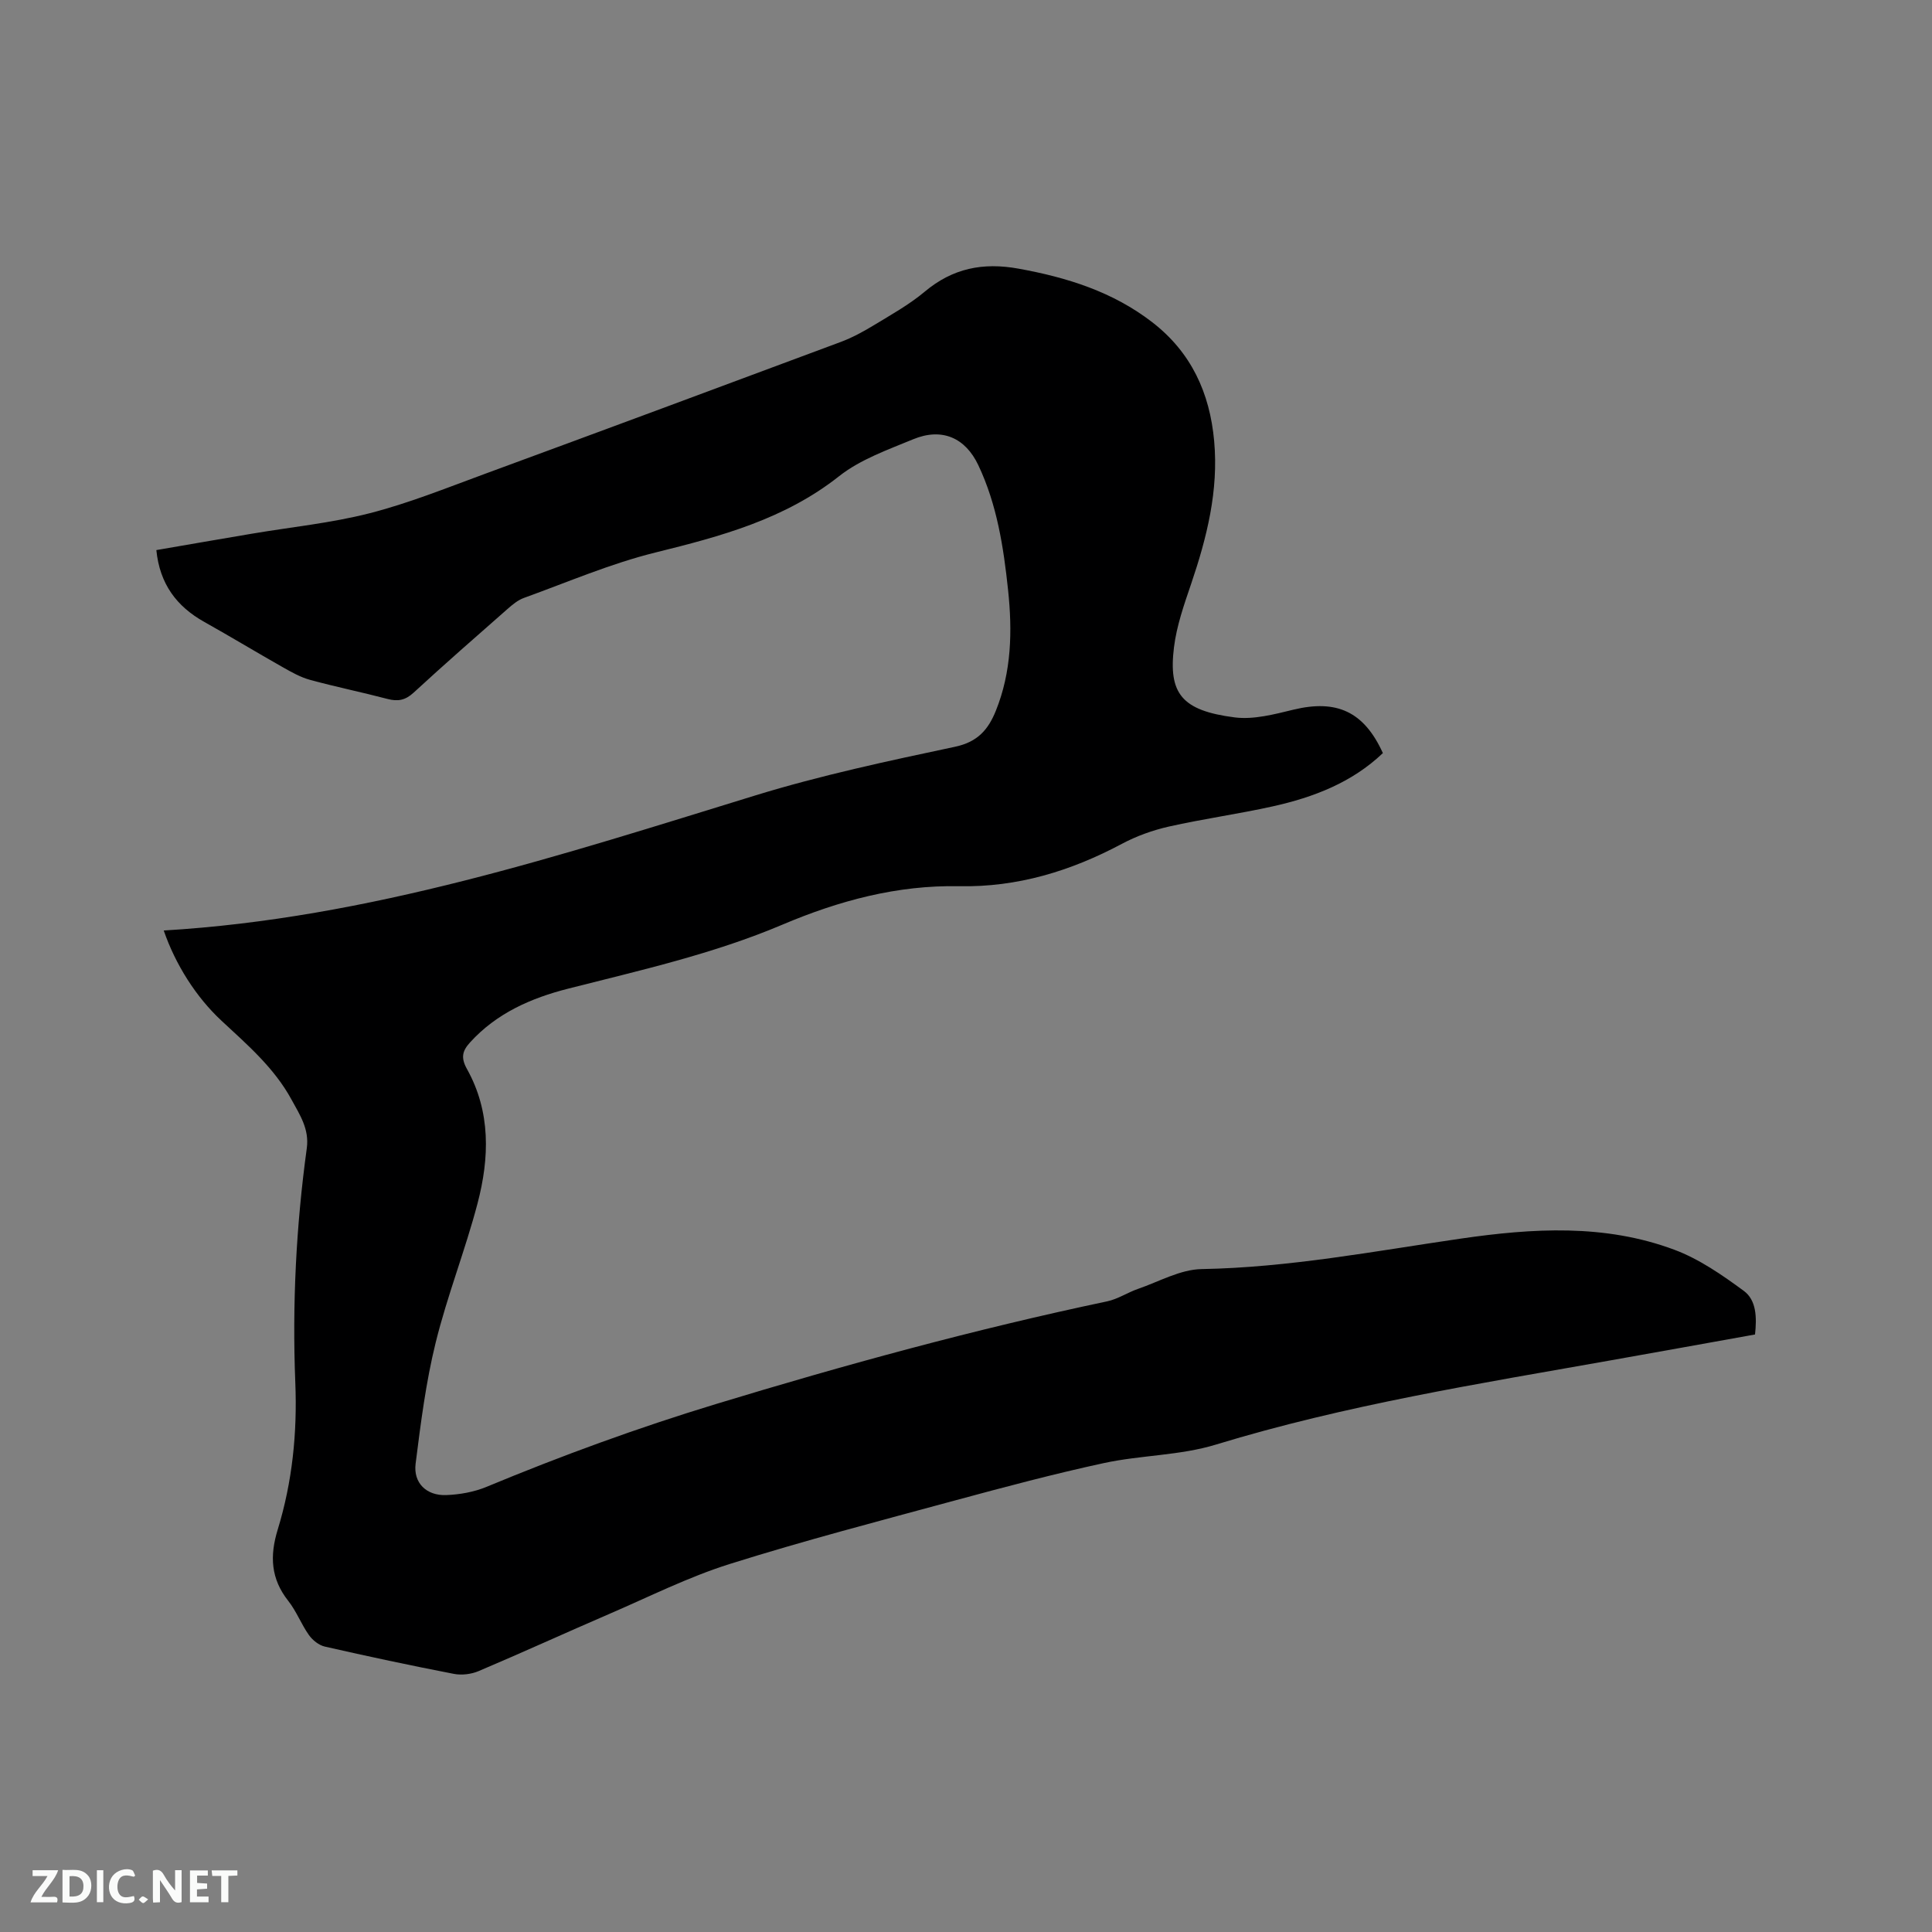 <svg enable-background="new 0 0 400 400" viewBox="0 0 400 400" xmlns="http://www.w3.org/2000/svg"><rect x="0" y="0" width="400" height="400" fill="#808080" stroke="none"/><path d="m33.9 192.65c42.56-2.52 82.42-15.65 122.5-27.97 13.53-4.16 27.46-7.13 41.33-10.07 4.68-.99 6.87-3.55 8.44-7.43 3.27-8.1 3.44-16.53 2.54-25.04-.94-8.87-2.29-17.66-6.16-25.83-2.7-5.71-7.56-7.82-13.5-5.36-5.27 2.18-10.92 4.17-15.31 7.63-11.3 8.93-24.48 12.46-38.04 15.81-9.28 2.29-18.19 6.14-27.22 9.4-1.25.45-2.37 1.38-3.39 2.28-6.53 5.74-13.08 11.46-19.47 17.35-1.71 1.57-3.26 1.85-5.39 1.29-5.32-1.4-10.73-2.5-16.03-3.95-1.98-.54-3.86-1.6-5.67-2.63-5.43-3.07-10.77-6.31-16.22-9.36-5.76-3.22-9.24-7.88-9.94-14.88 6.68-1.15 13.22-2.29 19.76-3.39 8.14-1.38 16.43-2.2 24.4-4.24 8.06-2.06 15.86-5.21 23.69-8.09 24.64-9.06 49.24-18.2 73.84-27.37 2.35-.88 4.61-2.1 6.77-3.41 3.62-2.2 7.38-4.29 10.61-6.99 5.79-4.86 12.05-6.12 19.43-4.78 10.06 1.82 19.52 4.78 27.7 11.1 8.06 6.23 11.91 14.63 12.81 24.6.93 10.27-1.51 19.97-4.77 29.57-1.46 4.29-3 8.67-3.55 13.12-1.17 9.53 1.54 13.11 12.57 14.52 3.93.5 8.19-.64 12.16-1.6 8.97-2.17 14.62.4 18.52 8.99-6.41 6.11-14.36 9.15-22.8 11.03-7.13 1.58-14.38 2.58-21.5 4.18-3.36.76-6.73 1.97-9.76 3.59-10.55 5.62-21.61 9-33.65 8.76-12.84-.26-24.91 3-36.61 7.96-14.29 6.06-29.39 9.44-44.36 13.25-7.7 1.96-14.82 5.08-20.32 11.14-1.59 1.75-1.94 3.15-.63 5.5 4.95 8.86 4.66 18.42 2.19 27.82-2.55 9.71-6.28 19.12-8.68 28.87-2.02 8.18-3.08 16.62-4.14 25-.51 4.01 2.24 6.68 6.35 6.52 2.8-.11 5.74-.63 8.32-1.7 15.55-6.46 31.34-12.23 47.45-17.13 26.75-8.14 53.69-15.52 81.06-21.28 2.21-.47 4.22-1.83 6.38-2.58 4.36-1.5 8.75-4.02 13.16-4.1 18.11-.32 35.8-3.71 53.61-6.3 14.93-2.17 29.85-3.09 44.26 2.29 5.15 1.92 9.9 5.22 14.38 8.51 2.66 1.95 2.71 5.53 2.34 9.04-9.92 1.78-19.8 3.57-29.68 5.32-27.52 4.88-55.11 9.28-81.95 17.48-7.41 2.27-15.52 2.17-23.16 3.82-10.33 2.23-20.56 4.96-30.77 7.72-15.63 4.24-31.32 8.33-46.76 13.19-8.54 2.69-16.64 6.77-24.9 10.33-9.04 3.9-18 8-27.06 11.84-1.52.64-3.48.88-5.1.57-8.94-1.73-17.85-3.63-26.72-5.65-1.24-.28-2.55-1.33-3.3-2.39-1.59-2.24-2.58-4.92-4.27-7.06-3.63-4.59-3.87-9.31-2.19-14.78 3.03-9.88 4.06-20.04 3.64-30.43-.65-16.23.17-32.43 2.38-48.53.54-3.97-1.46-6.93-3.16-10.05-3.56-6.55-9.13-11.35-14.49-16.33-5.25-4.87-9.54-11.63-11.97-18.69z" fill="#000001"/><g fill="#fafbfa"><path d="m37.59 393.81c-.92.31-1.52.05-2-.78-.7-1.2-1.52-2.34-2.47-3.78v4.59c-.55.03-.95.05-1.41.07-.03-.37-.06-.64-.06-.91 0-1.91 0-3.81 0-5.7 1.13-.41 1.77-.03 2.29.91.62 1.11 1.38 2.14 2.31 3.19v-4.2h1.35v6.61z"/><path d="m12.94 393.88v-6.75c1.9.19 3.93-.54 5.37 1.29.8 1.01.78 2.88.03 3.97-1.37 1.97-3.4 1.51-5.4 1.49m1.45-1.22c2.04.12 2.92-.58 2.89-2.21-.03-1.51-.98-2.19-2.89-2z"/><path d="m11.81 393.87h-5.49c.68-2.18 2.47-3.48 3.51-5.45h-3.08v-1.21h5.29c-.71 2.13-2.44 3.48-3.47 5.51.86 0 1.63.04 2.39-.01.79-.05 1.14.21.85 1.16"/><path d="m39.33 393.86v-6.61h3.7v1.07h-2.22v1.52c.68.04 1.34.09 2.07.13v1.07c-.72.05-1.38.09-2.1.14v1.48h2.4v1.19h-3.85z"/><path d="m27.71 388.56c-1.15-.3-2.46-.61-3.1.64-.37.73-.41 1.93-.06 2.67.63 1.35 1.99.93 3.17.68.35.94-.01 1.32-.93 1.46-1.62.25-3.05-.27-3.76-1.48-.73-1.24-.6-3.03.31-4.17.88-1.11 2.71-1.7 4-1.16.32.13.44.74.65 1.12-.1.08-.19.16-.28.24"/><path d="m49.15 387.24v1.07c-.59.02-1.17.05-1.87.08v5.44h-1.48v-5.44h-1.85c-.05-.4-.08-.73-.13-1.15z"/><path d="m20.06 387.21h1.33v6.62h-1.33z"/><path d="m30.68 393.25c-.49.38-.8.79-1.05.76-.32-.05-.6-.45-.9-.7.26-.24.51-.64.8-.67.29-.04.62.3 1.15.61"/></g></svg>